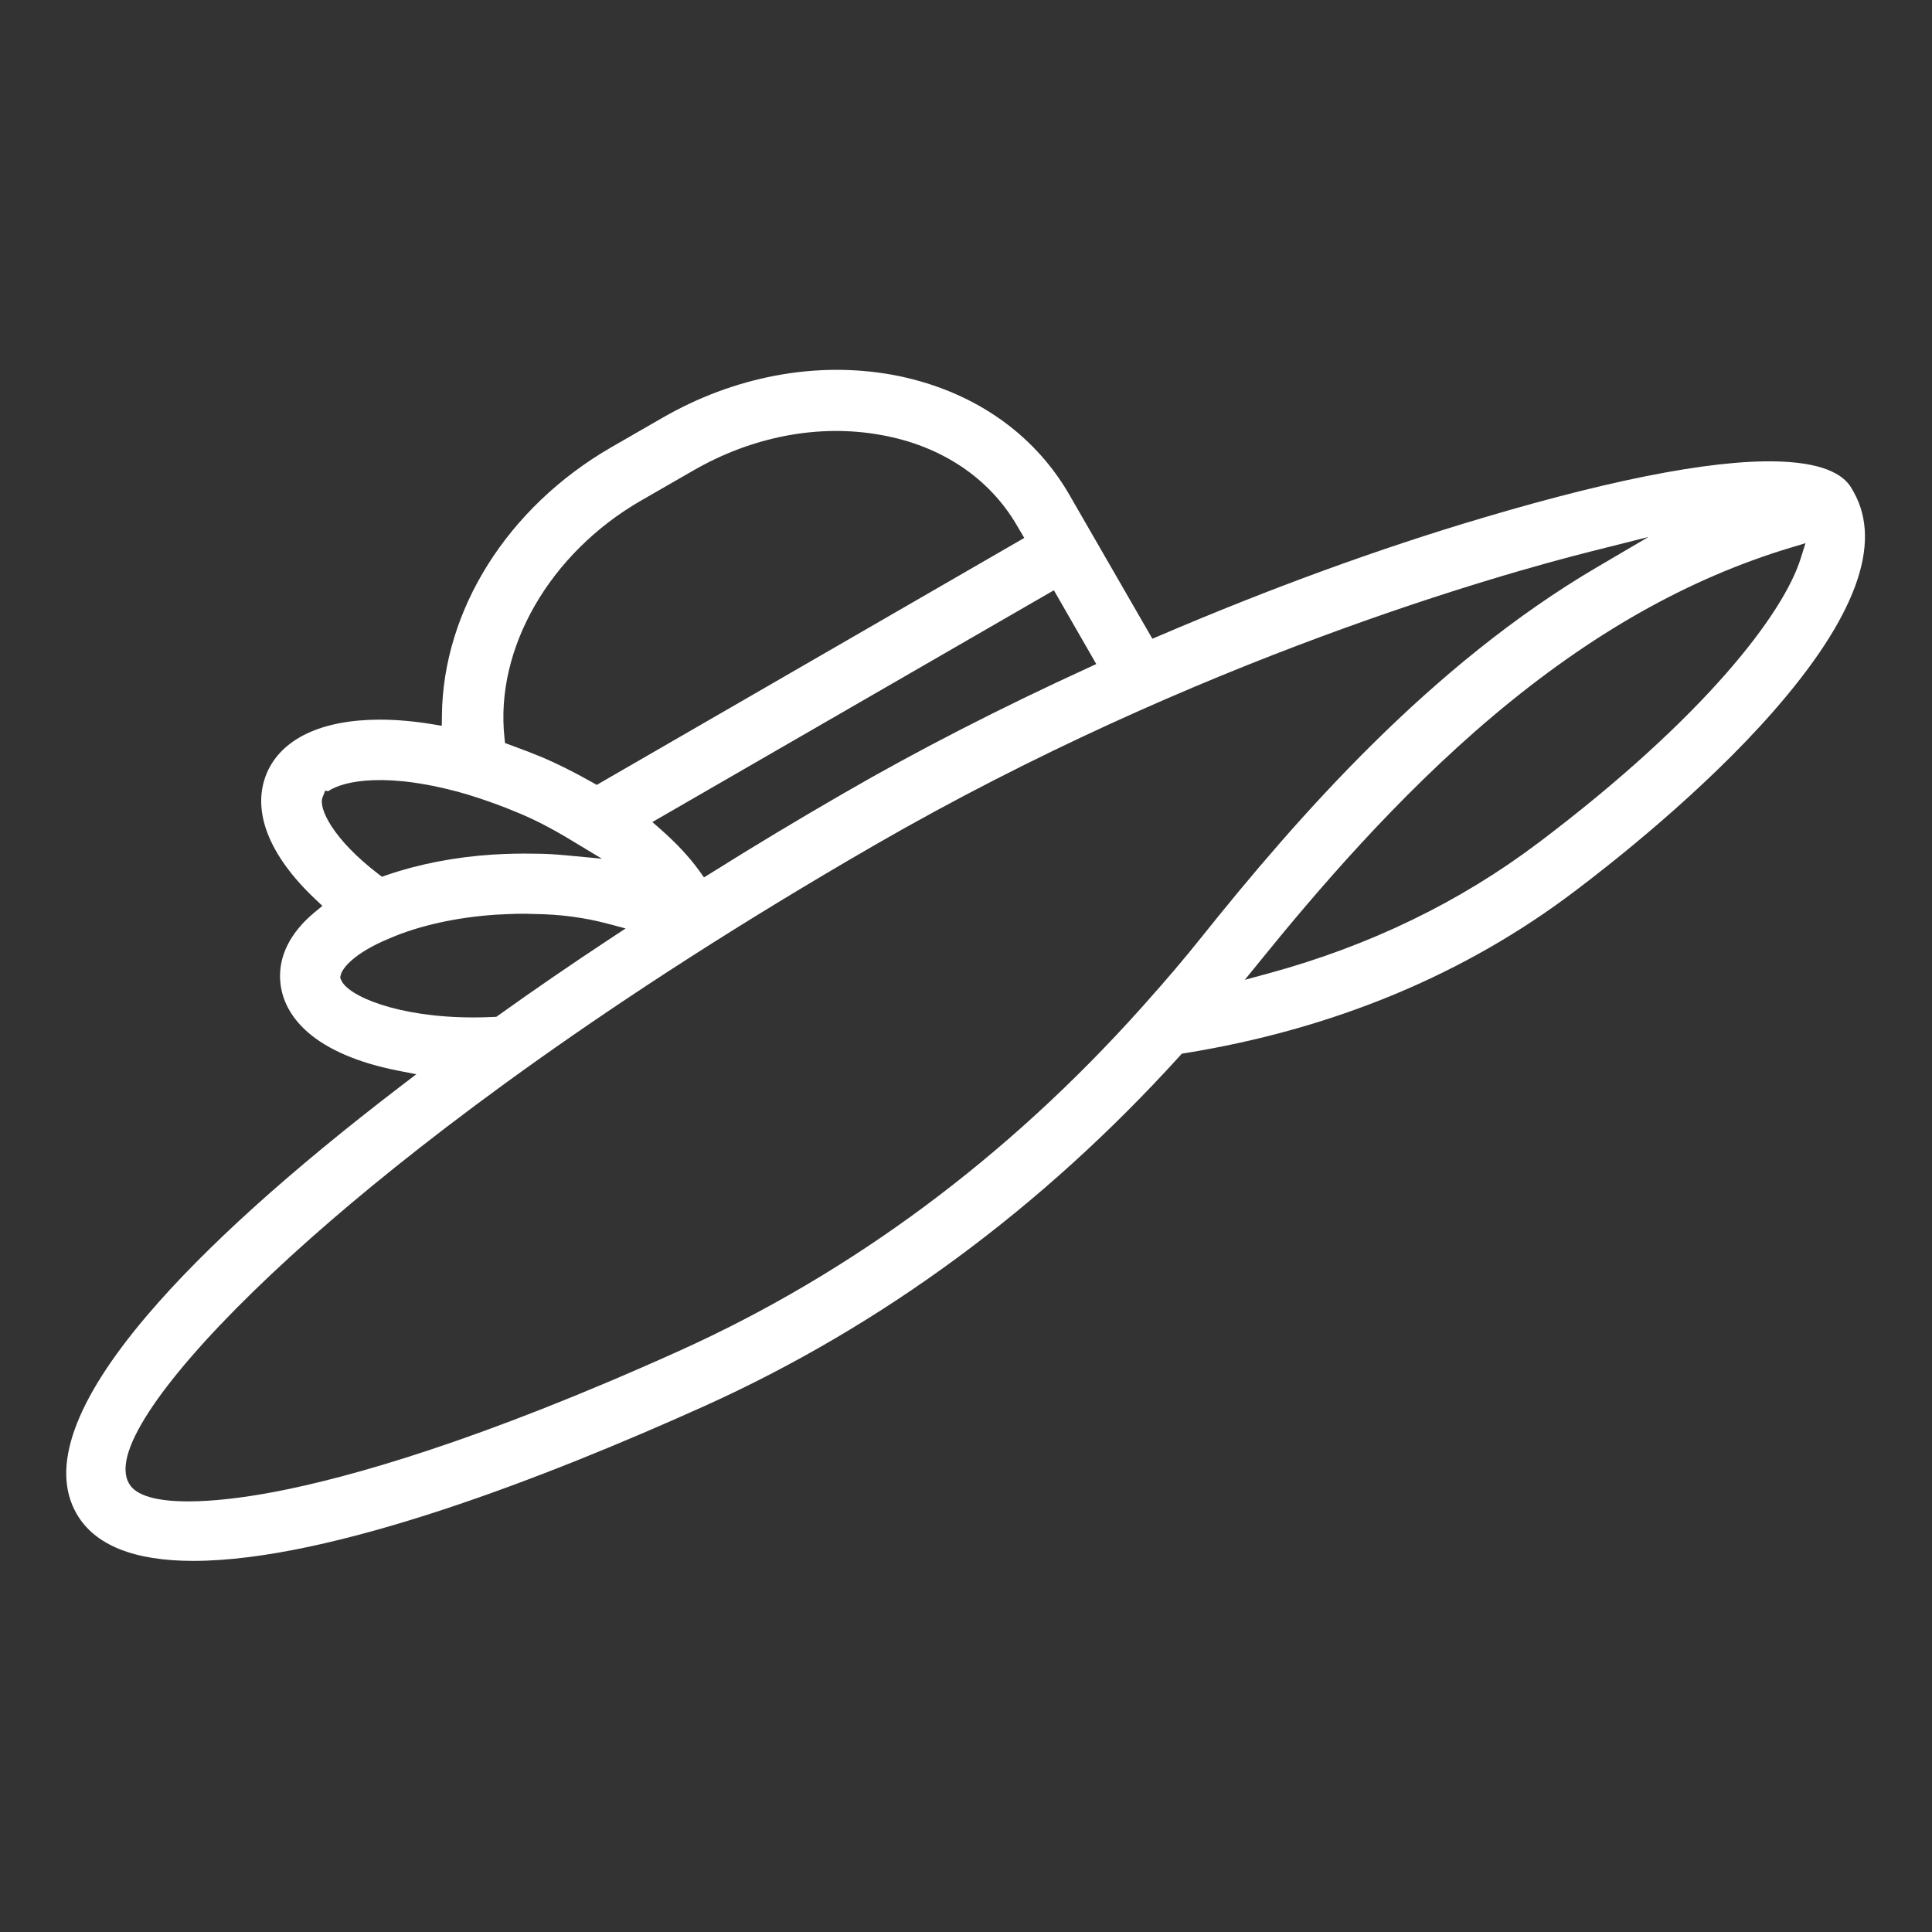 <svg width="700" height="700" viewBox="0 0 700 700" fill="none" xmlns="http://www.w3.org/2000/svg">
<rect x="0" y="0" width="700" height="700" fill="#333333" stroke="none"/>
<path d="M570.703 322.801C583.813 312.921 617.053 286.821 642.423 257.861C672.303 223.781 682.143 197.021 671.653 178.321L670.753 176.741V176.721C669.063 173.991 664.603 168.631 648.373 167.411C625.573 165.691 588.183 172.491 537.223 187.631C499.793 198.711 460.363 213.091 420.043 230.361L417.523 231.421L387.373 179.131C374.163 156.291 351.313 140.881 323.033 135.741C295.443 130.821 265.913 136.411 239.873 151.461L221.313 162.151C183.893 183.801 160.443 221.051 160.113 259.371L160.073 262.971L156.543 262.381C149.883 261.291 143.543 260.741 137.703 260.741C116.583 260.741 102.003 267.621 96.663 280.121C91.013 293.551 97.263 309.781 114.273 325.821L116.813 328.221L114.123 330.431C105.283 337.711 100.923 346.271 101.513 355.181C101.813 360.011 103.763 367.171 111.383 373.881C118.633 380.281 129.953 385.131 144.133 387.901L150.833 389.221L145.413 393.361C105.043 424.241 74.133 452.151 53.553 476.301C26.853 507.621 18.193 531.921 27.783 548.521C34.303 559.811 48.503 565.541 70.003 565.541C120.203 565.541 198.413 535.051 255.183 509.471C319.403 480.491 377.373 437.801 427.473 382.571L428.183 381.771L429.253 381.601C483.193 372.871 530.783 353.091 570.703 322.801ZM648.603 198.491L654.163 196.801L652.423 202.341C646.233 222.131 618.033 259.581 557.453 305.321L557.223 305.481C528.983 326.791 496.343 342.621 460.243 352.501L451.013 355.011L457.043 347.591C476.303 323.851 505.963 288.881 541.013 259.371C576.373 229.591 611.573 209.671 648.603 198.481V198.491ZM381.843 213.871L397.203 240.601L394.143 242.011C362.303 256.591 332.533 271.871 305.673 287.421C289.293 296.871 273.093 306.611 257.523 316.381L255.063 317.901L253.393 315.551C249.883 310.671 245.233 305.661 239.573 300.661L236.363 297.841L381.853 213.861L381.843 213.871ZM232.313 181.341L250.873 170.661C272.413 158.151 296.673 153.501 319.193 157.601C340.873 161.441 358.363 173.071 368.423 190.331L371.113 194.901L216.213 284.381L214.683 283.511C207.563 279.501 201.553 276.511 195.793 274.111C192.833 272.871 189.693 271.701 186.373 270.471L182.983 269.221L182.783 267.321C179.263 234.981 199.173 200.411 232.323 181.331L232.313 181.341ZM116.853 288.901L117.853 286.431L118.883 286.681C124.323 282.921 140.343 279.351 169.493 287.891C176.183 289.971 181.823 292.011 187.253 294.301C193.283 296.751 199.593 299.981 206.533 304.171L218.063 311.121L204.663 309.861C200.663 309.491 197.153 309.311 193.933 309.311C188.793 309.201 183.613 309.311 178.493 309.641C164.973 310.491 151.643 313.071 139.953 317.121L138.373 317.661L137.073 316.661C120.543 303.981 115.303 292.791 116.863 288.891L116.853 288.901ZM123.593 355.051L123.253 354.171L123.453 353.261C124.013 350.781 128.393 345.201 141.263 339.941C151.803 335.361 165.533 332.321 179.903 331.391H180.083C184.733 331.151 189.063 330.931 193.653 331.161C202.863 331.261 211.763 332.431 220.043 334.641L226.673 336.401L220.943 340.181C207.203 349.231 193.623 358.551 180.563 367.891L179.823 368.411L178.923 368.451C176.363 368.571 173.913 368.641 171.663 368.641C143.793 368.641 125.853 360.751 123.613 355.051H123.593ZM414.403 364.181L413.403 365.291C364.883 419.461 308.603 461.231 246.133 489.431C172.913 522.441 126.223 535.391 99.943 540.441C87.873 542.761 76.913 543.981 68.253 543.981C56.433 543.981 49.203 541.811 46.753 537.521C45.273 534.981 45.083 531.551 46.193 527.361C50.893 509.771 78.553 477.851 120.203 441.981C155.843 411.281 218.883 362.821 316.763 306.281C434.103 238.561 545.183 207.661 576.433 199.801L597.273 194.551L578.733 205.441C518.323 240.871 470.173 295.961 434.973 339.991C429.053 347.421 422.503 355.111 414.393 364.181H414.403Z" fill="white"/>
</svg>

